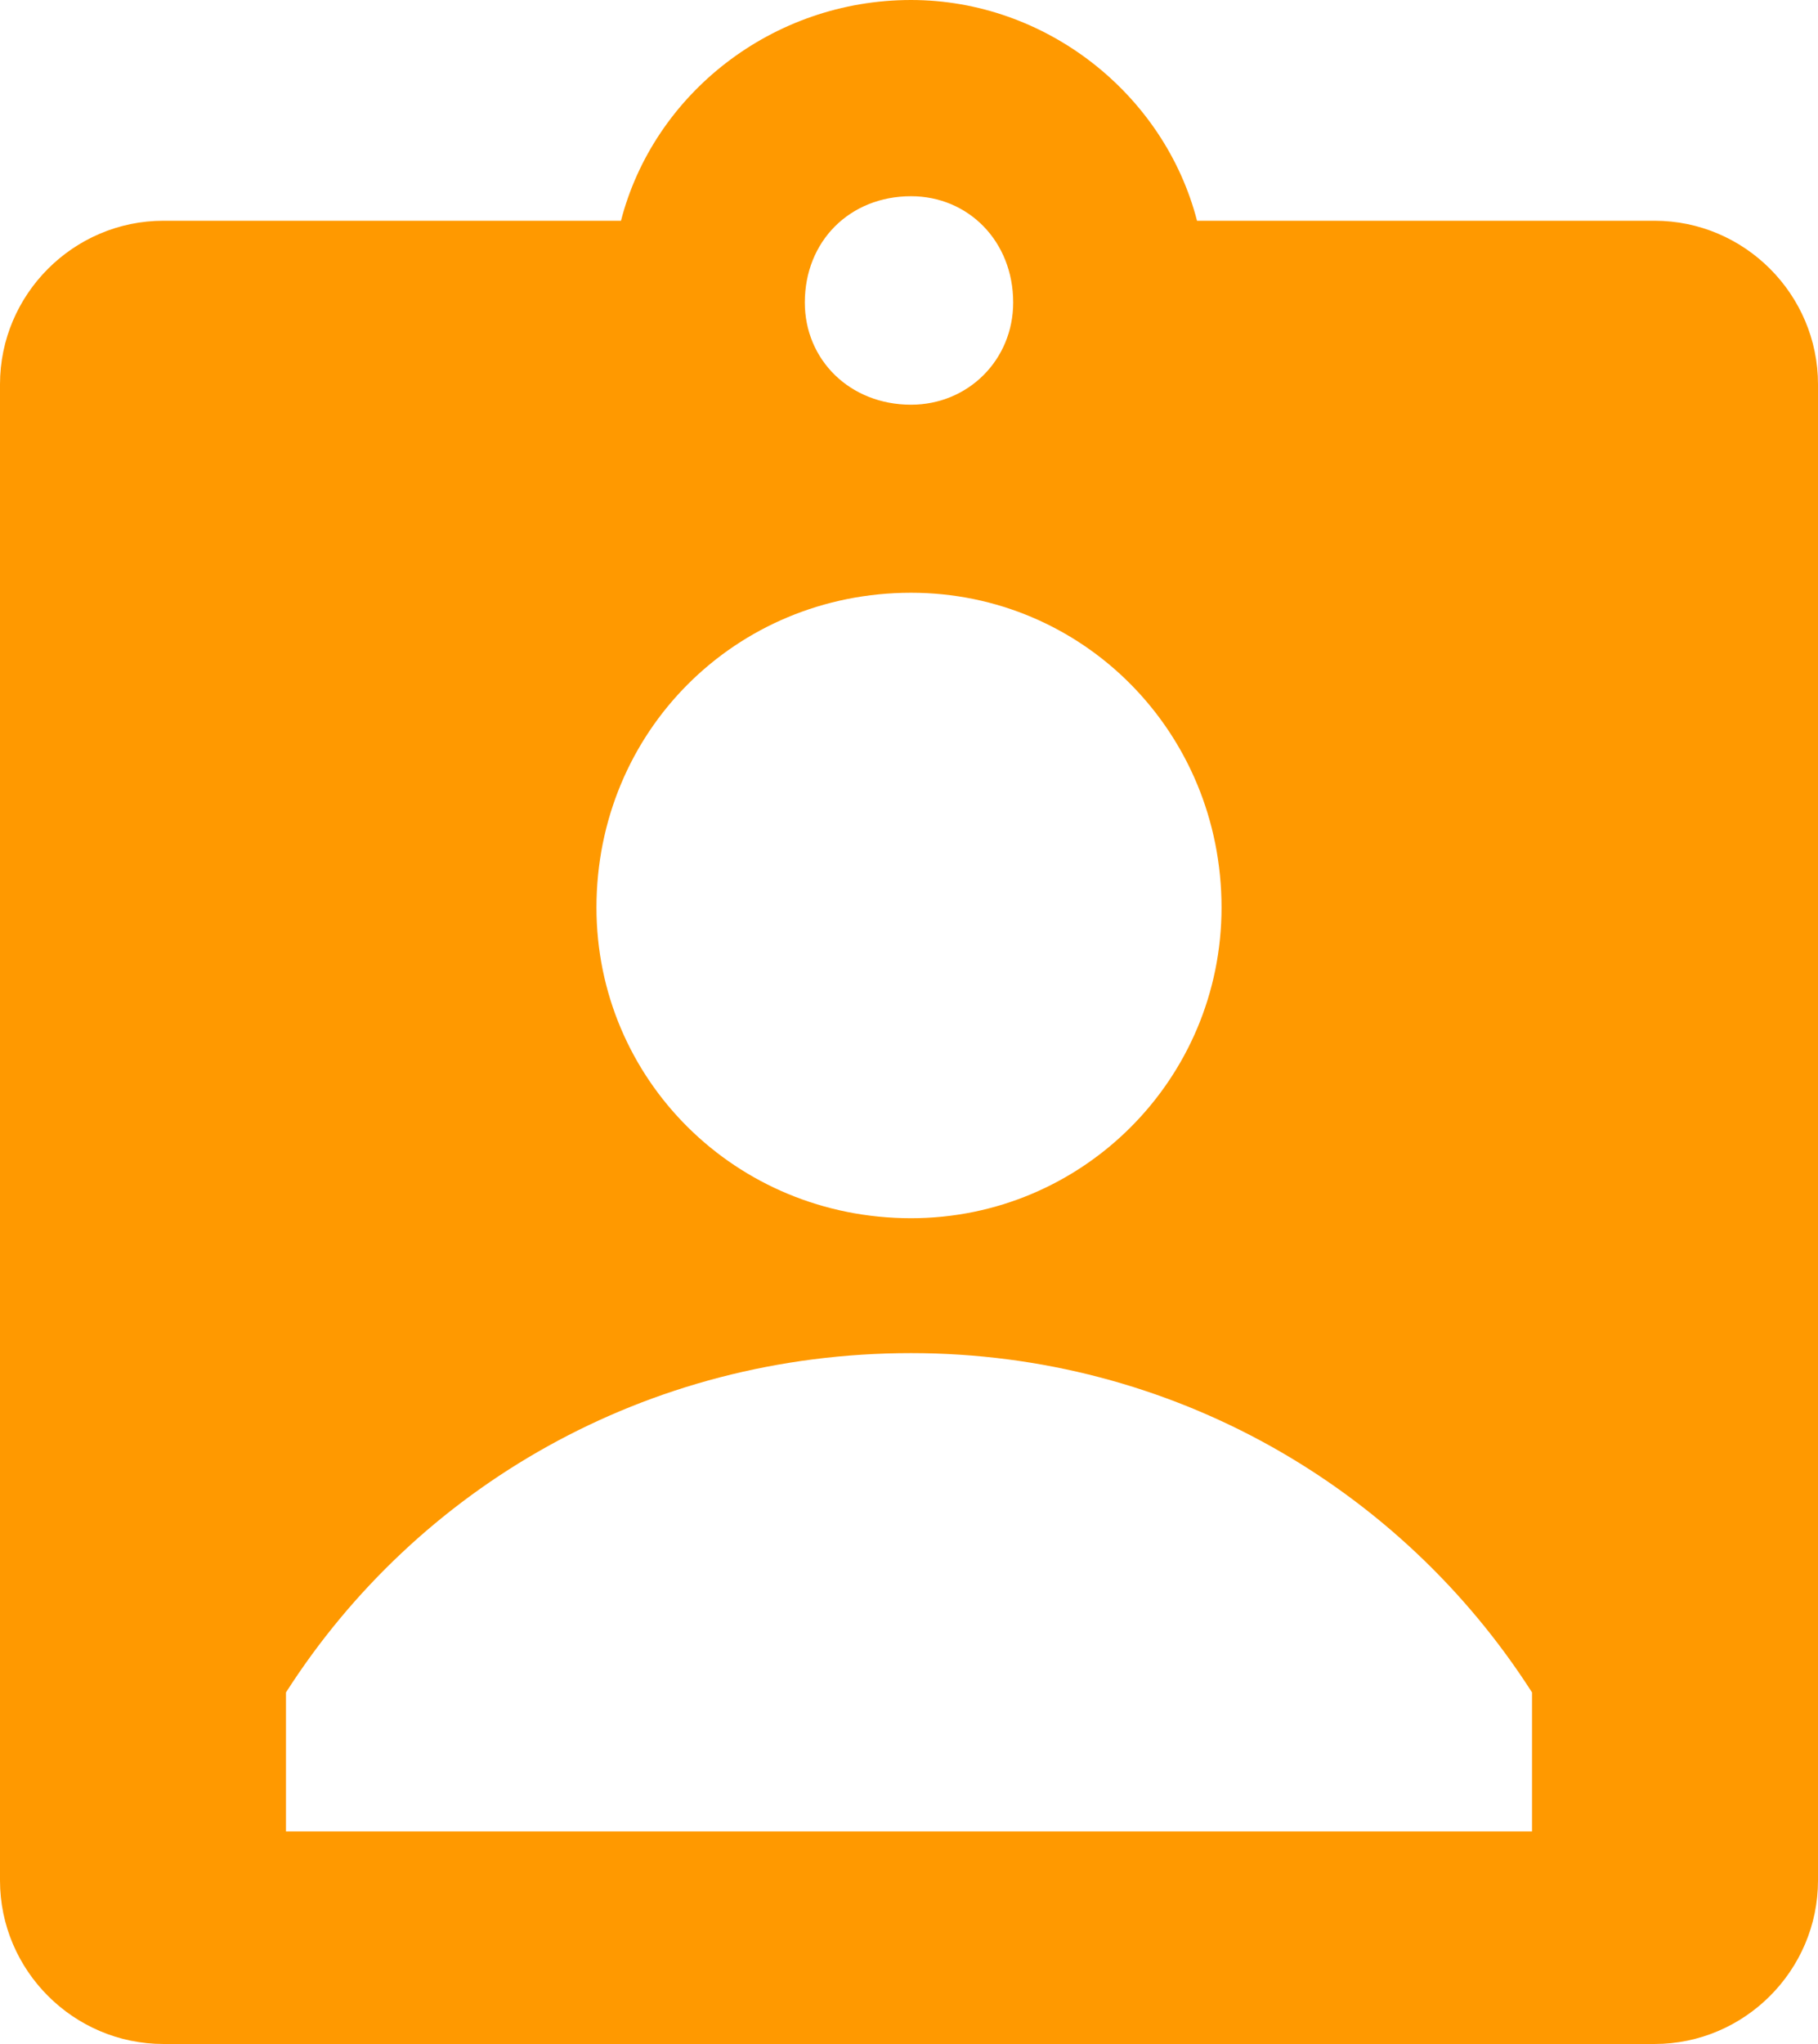 <?xml version="1.0" encoding="UTF-8"?>
<!DOCTYPE svg PUBLIC "-//W3C//DTD SVG 1.1//EN" "http://www.w3.org/Graphics/SVG/1.1/DTD/svg11.dtd">
<!-- Creator: CorelDRAW X7 -->
<svg xmlns="http://www.w3.org/2000/svg" xml:space="preserve" width="445px" height="500px" version="1.1" style="shape-rendering:geometricPrecision; text-rendering:geometricPrecision; image-rendering:optimizeQuality; fill-rule:evenodd; clip-rule:evenodd"
viewBox="0 0 445 500"
 xmlns:xlink="http://www.w3.org/1999/xlink">
 <defs>
  <style type="text/css">
   <![CDATA[
    .fil0 {fill:#FF9900}
   ]]>
  </style>
 </defs>
 <g id="Слой_x0020_1">
  <path class="fil0" d="M223 0c33,0 62,23 70,54l112 0c22,0 40,18 40,40l0 366c0,22 -18,40 -40,40l-365 0c-22,0 -40,-18 -40,-40l0 -366c0,-22 18,-40 40,-40l112 0c8,-31 37,-54 71,-54zm0 145c42,0 76,34 76,77 0,42 -34,76 -76,76 -43,0 -77,-34 -77,-76 0,-43 34,-77 77,-77zm0 186c-65,0 -121,33 -153,83l0 34 305 0 0 -34c-32,-50 -88,-83 -152,-83zm0 -283c14,0 25,11 25,26 0,14 -11,25 -25,25 -15,0 -26,-11 -26,-25 0,-15 11,-26 26,-26z"/>
 </g>
</svg>
